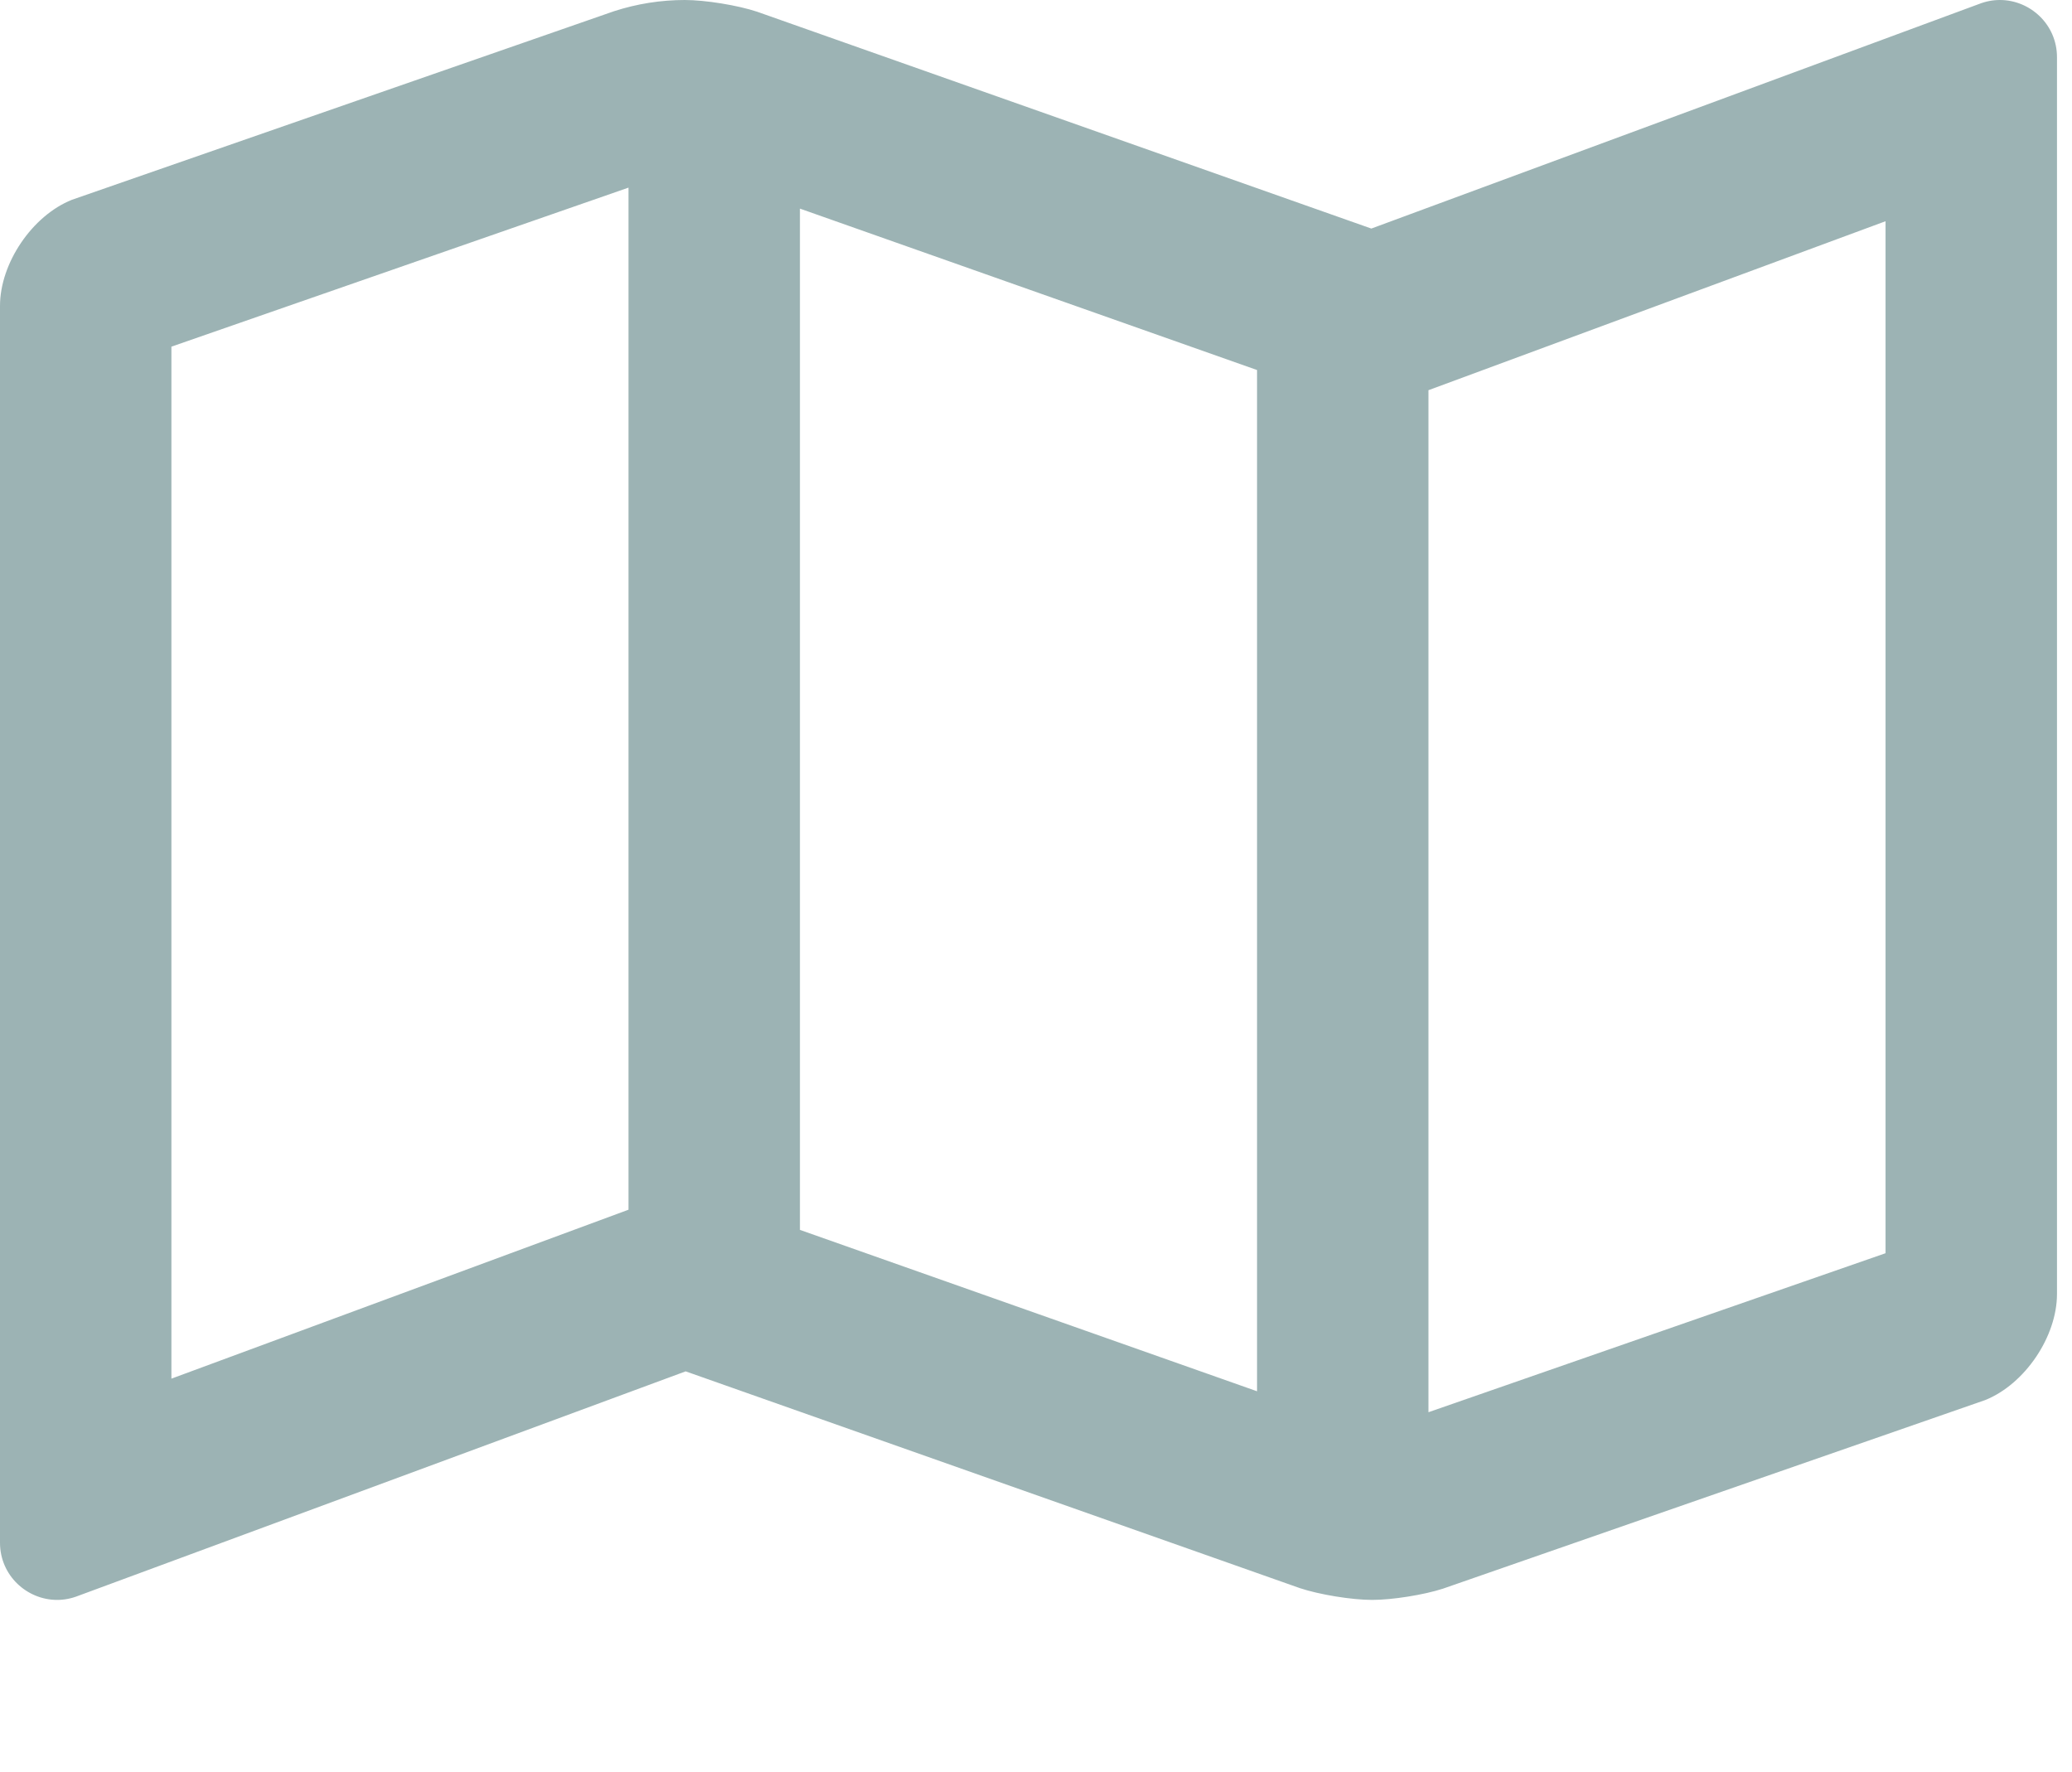 <?xml version="1.0" encoding="UTF-8"?>
<svg width="69px" height="59px" viewBox="0 0 69 59" version="1.1" xmlns="http://www.w3.org/2000/svg" xmlns:xlink="http://www.w3.org/1999/xlink">
    <!-- Generator: Sketch 64 (93537) - https://sketch.com -->
    <title>Artboard</title>
    <desc>Created with Sketch.</desc>
    <g id="Artboard" stroke="none" stroke-width="1" fill="none" fill-rule="evenodd">
        <g id="map_icon" fill="#9CB3B4" fill-rule="nonzero">
            <path d="M66.599,0 C66.366,0 66.126,0.044 65.891,0.138 L45.667,7.611 L25.212,0.39 C24.565,0.175 23.486,0 22.805,0 C22.009,0 21.215,0.125 20.449,0.373 L2.393,6.654 C1.072,7.182 1.13686838e-13,8.765 1.13686838e-13,10.187 L1.13686838e-13,51.373 C1.13686838e-13,52.465 0.896,53.278 1.902,53.278 C2.135,53.278 2.374,53.234 2.61,53.14 L22.833,45.667 L43.288,52.886 C43.935,53.102 45.014,53.278 45.697,53.278 C46.363,53.278 47.418,53.11 48.051,52.904 L66.107,46.624 C67.428,46.096 68.5,44.513 68.5,43.091 L68.5,1.905 C68.5,0.812 67.604,0 66.599,0 Z M26.639,6.947 L41.861,12.322 L41.861,46.33 L26.639,40.956 L26.639,6.947 Z M5.708,45.91 L5.708,11.544 L20.93,6.248 L20.93,40.284 L5.708,45.91 Z M62.791,41.733 L47.569,47.028 L47.569,12.994 L62.791,7.367 L62.791,41.733 Z" id="m"></path>
        </g>
    </g>
</svg>